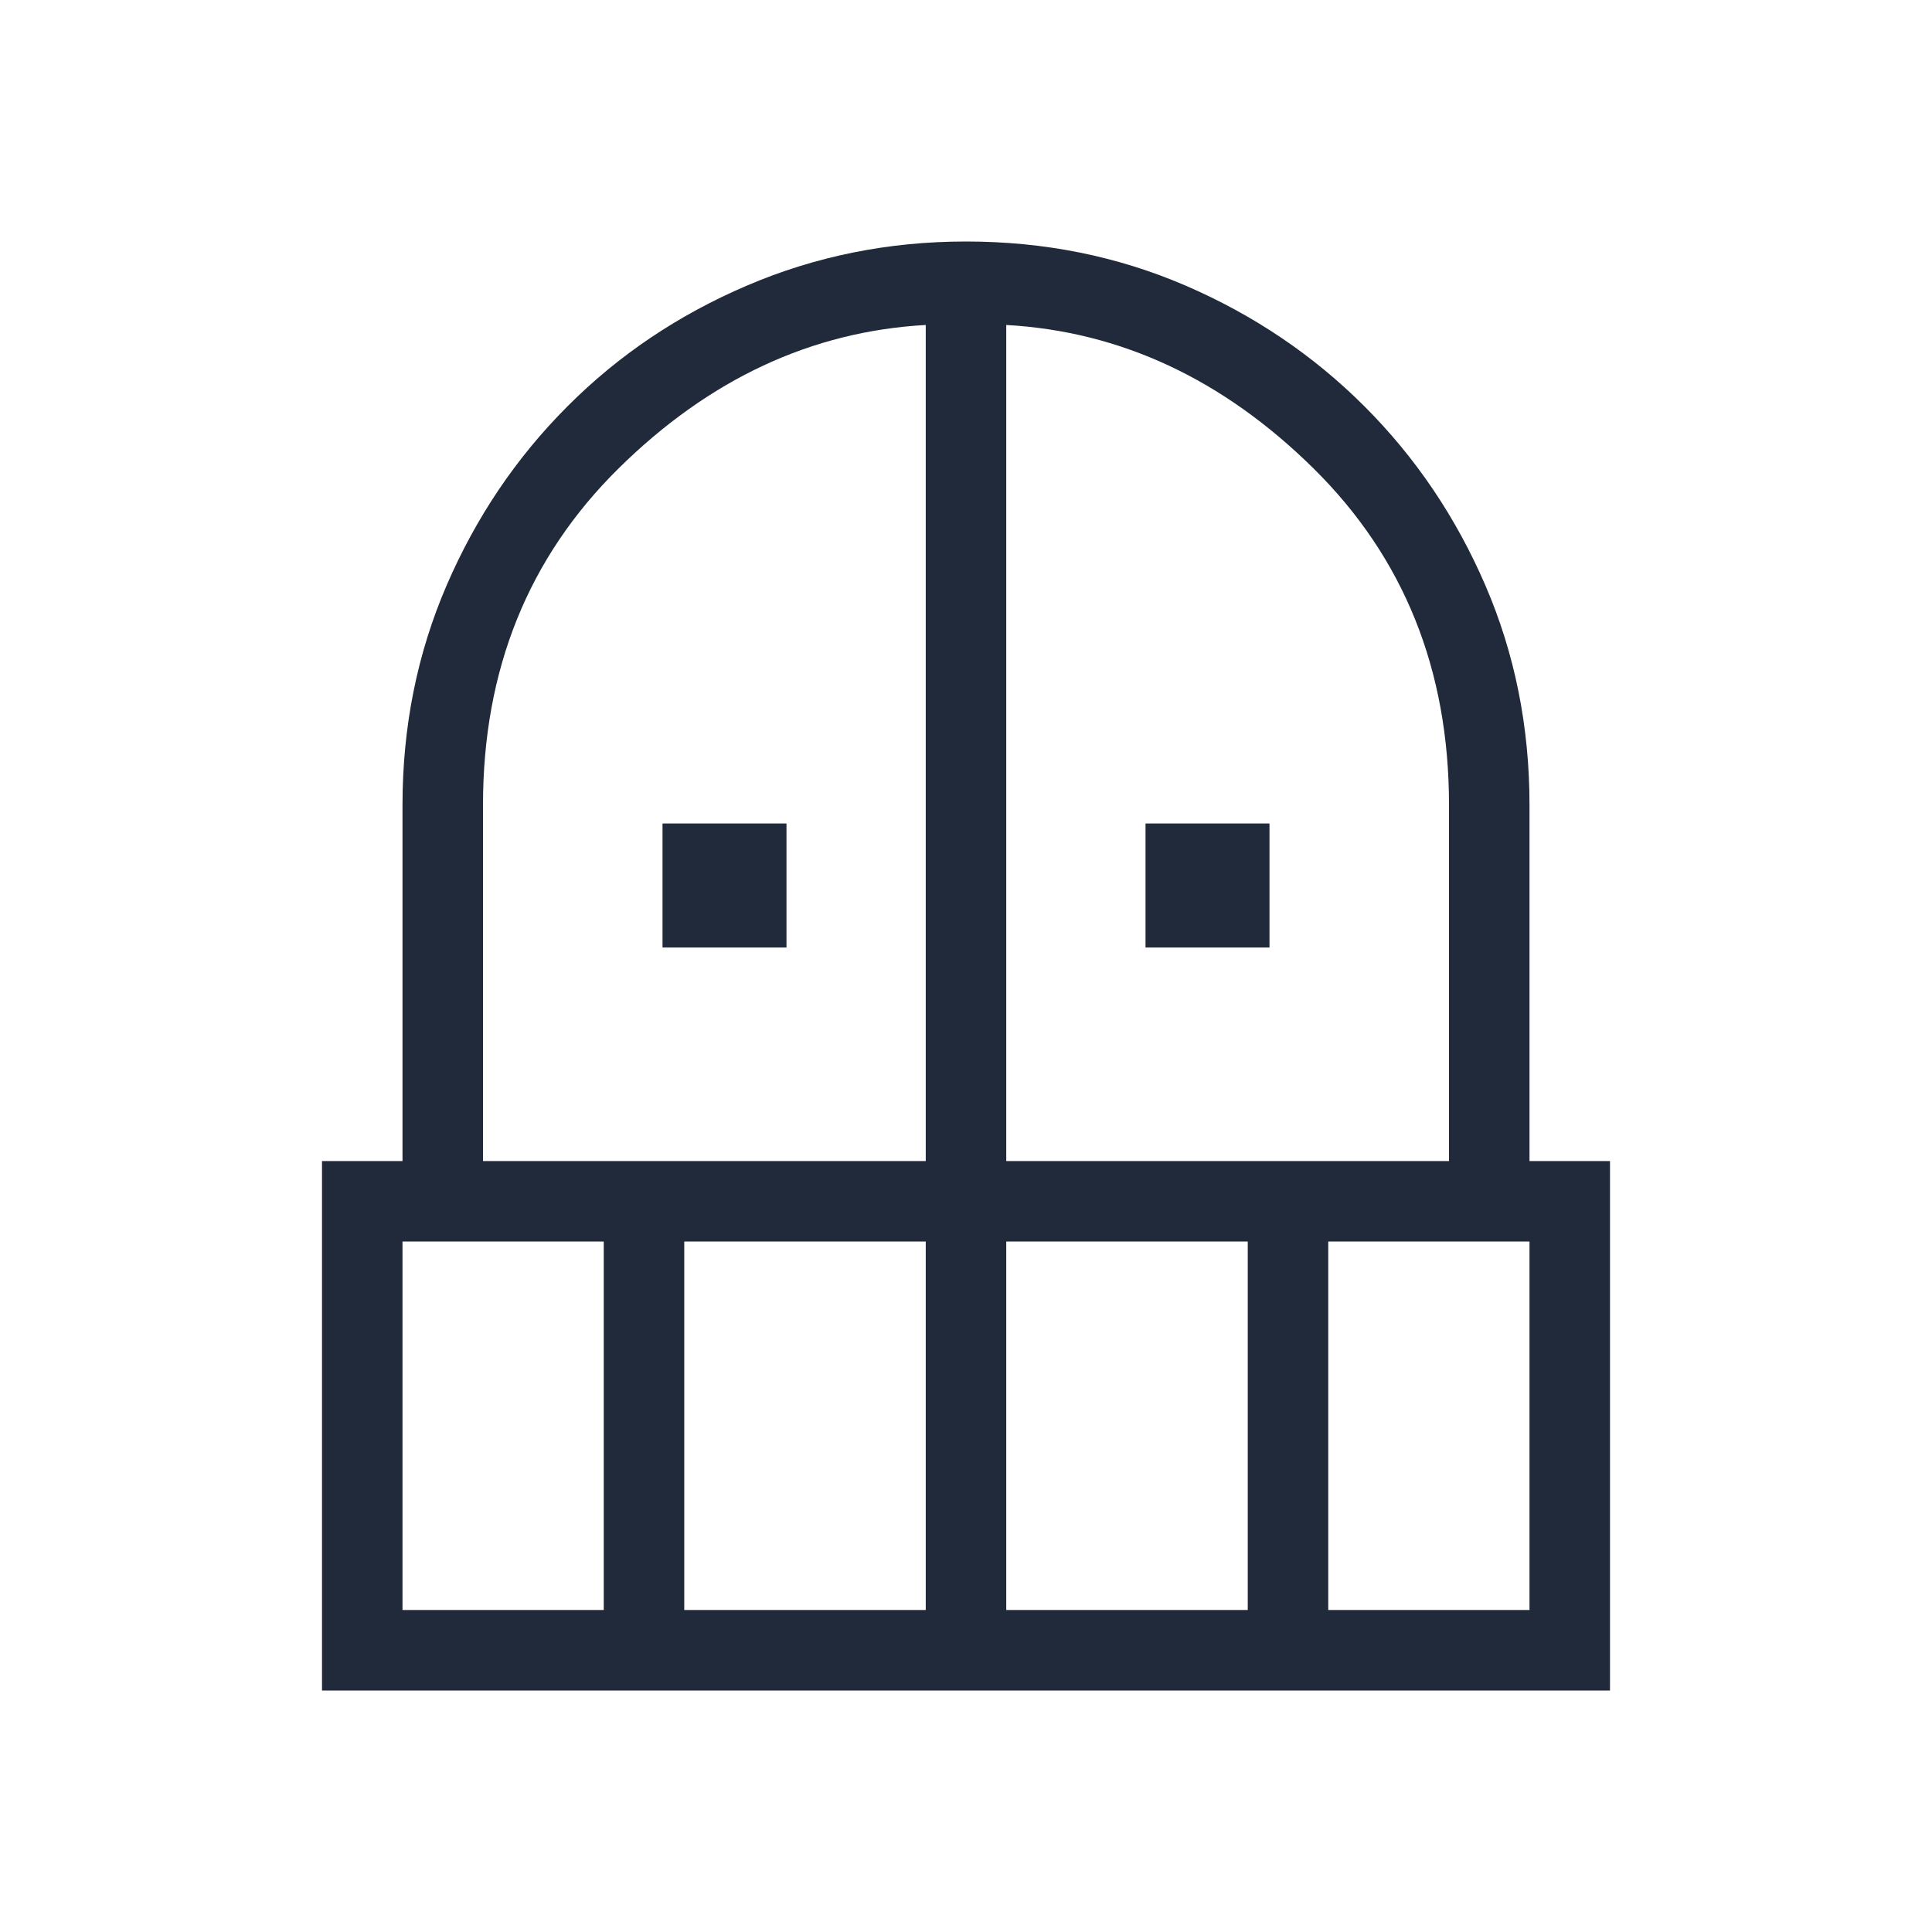 <?xml version="1.0" encoding="UTF-8"?>
<svg xmlns="http://www.w3.org/2000/svg" width="24" height="24" viewBox="0 0 24 24">
  <path fill="#212A3A" d="M8.23 11.77v-1.54h1.54v1.54zm6 0v-1.54h1.54v1.54zM4 21v-6.577h1V10q0-1.458.548-2.728t1.5-2.223q.95-.954 2.23-1.501Q10.557 3 12 3q1.458 0 2.728.548t2.223 1.501t1.501 2.223T19 10v4.423h1V21zm1-1h2.5v-4.577H5zm3.5 0h3v-4.577h-3zM6 14.423h5.5V4.037q-2.13.119-3.815 1.781Q6 7.481 6 10zm6.5 0H18V10q0-2.52-1.684-4.182Q14.63 4.156 12.5 4.037zm0 5.577h3v-4.577h-3zm4 0H19v-4.577h-2.5z"></path>
</svg>
